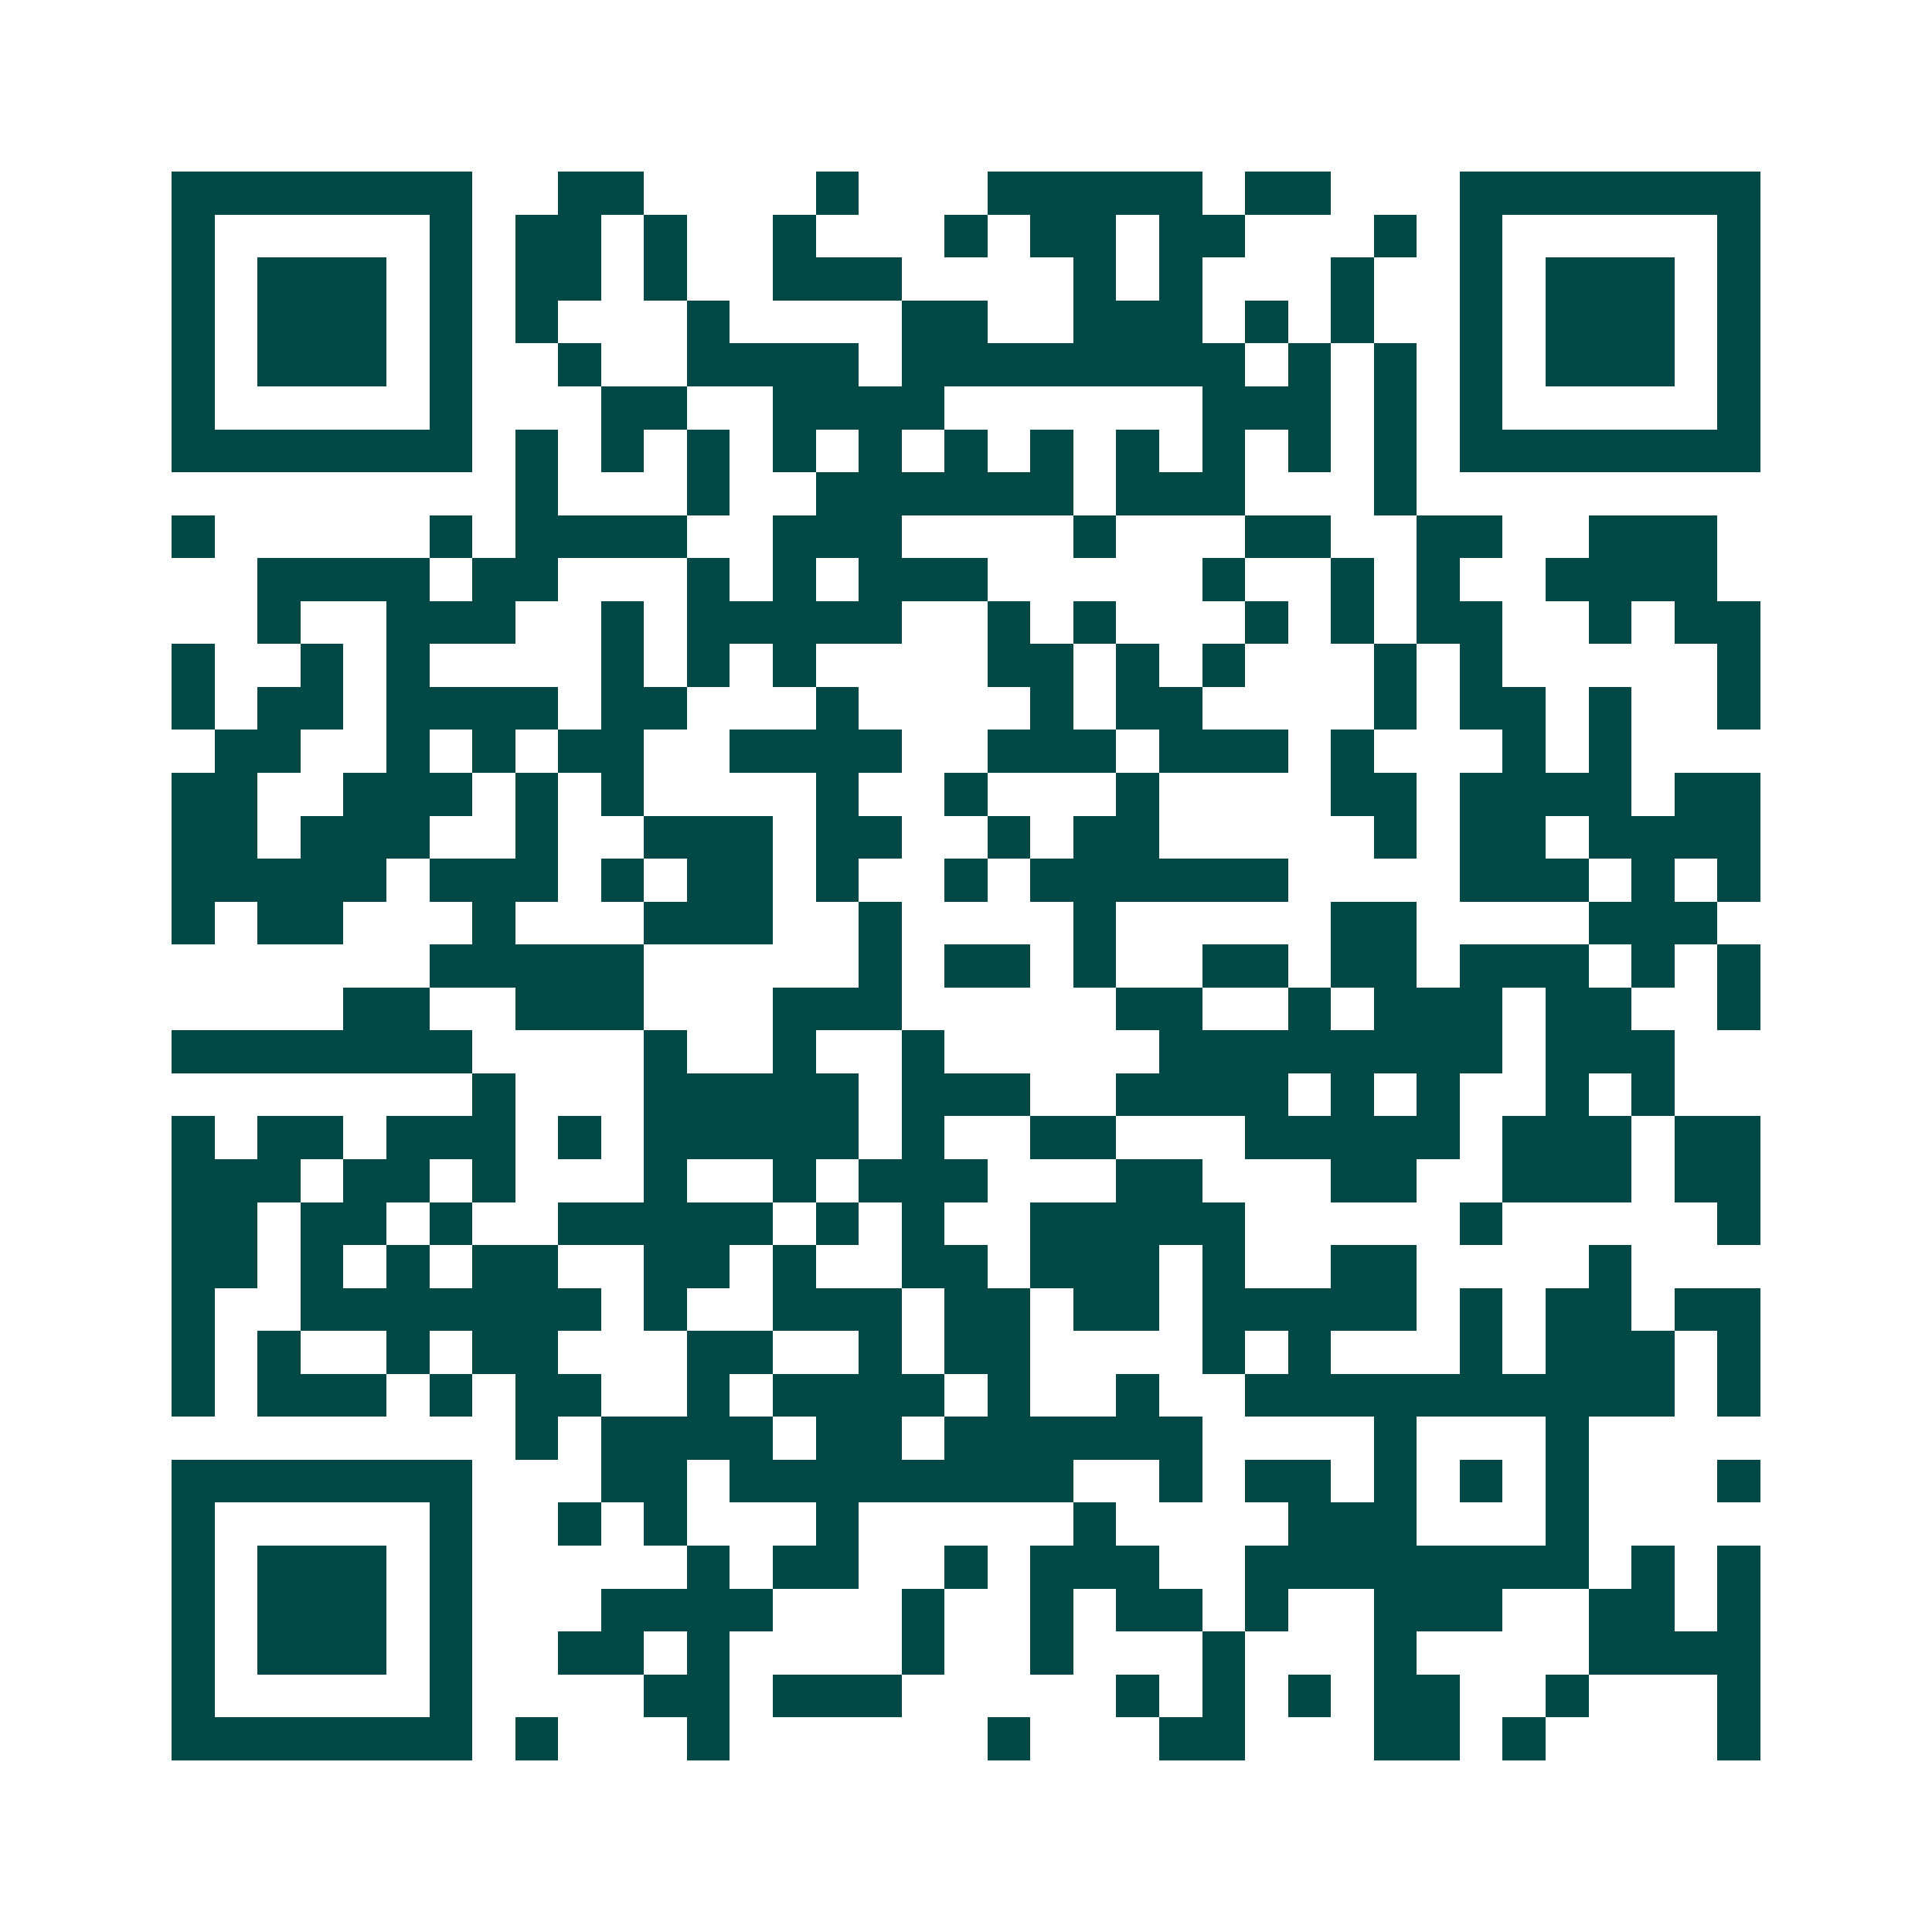 <svg xmlns="http://www.w3.org/2000/svg" width="200" height="200" viewBox="0 0 45 45" shape-rendering="crispEdges"><path fill="#ffffff" d="M0 0h45v45H0z"/><path stroke="#014847" d="M4 4.5h7m2 0h2m4 0h1m3 0h5m1 0h2m3 0h7M4 5.5h1m5 0h1m1 0h2m1 0h1m2 0h1m3 0h1m1 0h2m1 0h2m3 0h1m1 0h1m5 0h1M4 6.5h1m1 0h3m1 0h1m1 0h2m1 0h1m2 0h3m4 0h1m1 0h1m3 0h1m2 0h1m1 0h3m1 0h1M4 7.5h1m1 0h3m1 0h1m1 0h1m3 0h1m4 0h2m2 0h3m1 0h1m1 0h1m2 0h1m1 0h3m1 0h1M4 8.5h1m1 0h3m1 0h1m2 0h1m2 0h4m1 0h8m1 0h1m1 0h1m1 0h1m1 0h3m1 0h1M4 9.5h1m5 0h1m3 0h2m2 0h4m6 0h3m1 0h1m1 0h1m5 0h1M4 10.5h7m1 0h1m1 0h1m1 0h1m1 0h1m1 0h1m1 0h1m1 0h1m1 0h1m1 0h1m1 0h1m1 0h1m1 0h7M12 11.5h1m3 0h1m2 0h6m1 0h3m3 0h1M4 12.5h1m5 0h1m1 0h4m2 0h3m4 0h1m3 0h2m2 0h2m2 0h3M6 13.5h4m1 0h2m3 0h1m1 0h1m1 0h3m5 0h1m2 0h1m1 0h1m2 0h4M6 14.5h1m2 0h3m2 0h1m1 0h5m2 0h1m1 0h1m3 0h1m1 0h1m1 0h2m2 0h1m1 0h2M4 15.5h1m2 0h1m1 0h1m4 0h1m1 0h1m1 0h1m4 0h2m1 0h1m1 0h1m3 0h1m1 0h1m5 0h1M4 16.5h1m1 0h2m1 0h4m1 0h2m3 0h1m4 0h1m1 0h2m4 0h1m1 0h2m1 0h1m2 0h1M5 17.5h2m2 0h1m1 0h1m1 0h2m2 0h4m2 0h3m1 0h3m1 0h1m3 0h1m1 0h1M4 18.5h2m2 0h3m1 0h1m1 0h1m4 0h1m2 0h1m3 0h1m4 0h2m1 0h4m1 0h2M4 19.5h2m1 0h3m2 0h1m2 0h3m1 0h2m2 0h1m1 0h2m5 0h1m1 0h2m1 0h4M4 20.5h5m1 0h3m1 0h1m1 0h2m1 0h1m2 0h1m1 0h6m4 0h3m1 0h1m1 0h1M4 21.5h1m1 0h2m3 0h1m3 0h3m2 0h1m4 0h1m5 0h2m4 0h3M10 22.5h5m5 0h1m1 0h2m1 0h1m2 0h2m1 0h2m1 0h3m1 0h1m1 0h1M8 23.5h2m2 0h3m3 0h3m5 0h2m2 0h1m1 0h3m1 0h2m2 0h1M4 24.5h7m4 0h1m2 0h1m2 0h1m5 0h8m1 0h3M11 25.5h1m3 0h5m1 0h3m2 0h4m1 0h1m1 0h1m2 0h1m1 0h1M4 26.5h1m1 0h2m1 0h3m1 0h1m1 0h5m1 0h1m2 0h2m3 0h5m1 0h3m1 0h2M4 27.5h3m1 0h2m1 0h1m3 0h1m2 0h1m1 0h3m3 0h2m3 0h2m2 0h3m1 0h2M4 28.5h2m1 0h2m1 0h1m2 0h5m1 0h1m1 0h1m2 0h5m5 0h1m5 0h1M4 29.5h2m1 0h1m1 0h1m1 0h2m2 0h2m1 0h1m2 0h2m1 0h3m1 0h1m2 0h2m4 0h1M4 30.5h1m2 0h7m1 0h1m2 0h3m1 0h2m1 0h2m1 0h5m1 0h1m1 0h2m1 0h2M4 31.5h1m1 0h1m2 0h1m1 0h2m3 0h2m2 0h1m1 0h2m4 0h1m1 0h1m3 0h1m1 0h3m1 0h1M4 32.5h1m1 0h3m1 0h1m1 0h2m2 0h1m1 0h4m1 0h1m2 0h1m2 0h10m1 0h1M12 33.5h1m1 0h4m1 0h2m1 0h6m4 0h1m3 0h1M4 34.5h7m3 0h2m1 0h8m2 0h1m1 0h2m1 0h1m1 0h1m1 0h1m3 0h1M4 35.5h1m5 0h1m2 0h1m1 0h1m3 0h1m5 0h1m4 0h3m3 0h1M4 36.5h1m1 0h3m1 0h1m5 0h1m1 0h2m2 0h1m1 0h3m2 0h8m1 0h1m1 0h1M4 37.5h1m1 0h3m1 0h1m3 0h4m3 0h1m2 0h1m1 0h2m1 0h1m2 0h3m2 0h2m1 0h1M4 38.5h1m1 0h3m1 0h1m2 0h2m1 0h1m4 0h1m2 0h1m3 0h1m3 0h1m4 0h4M4 39.5h1m5 0h1m4 0h2m1 0h3m5 0h1m1 0h1m1 0h1m1 0h2m2 0h1m3 0h1M4 40.5h7m1 0h1m3 0h1m6 0h1m3 0h2m3 0h2m1 0h1m4 0h1"/></svg>
